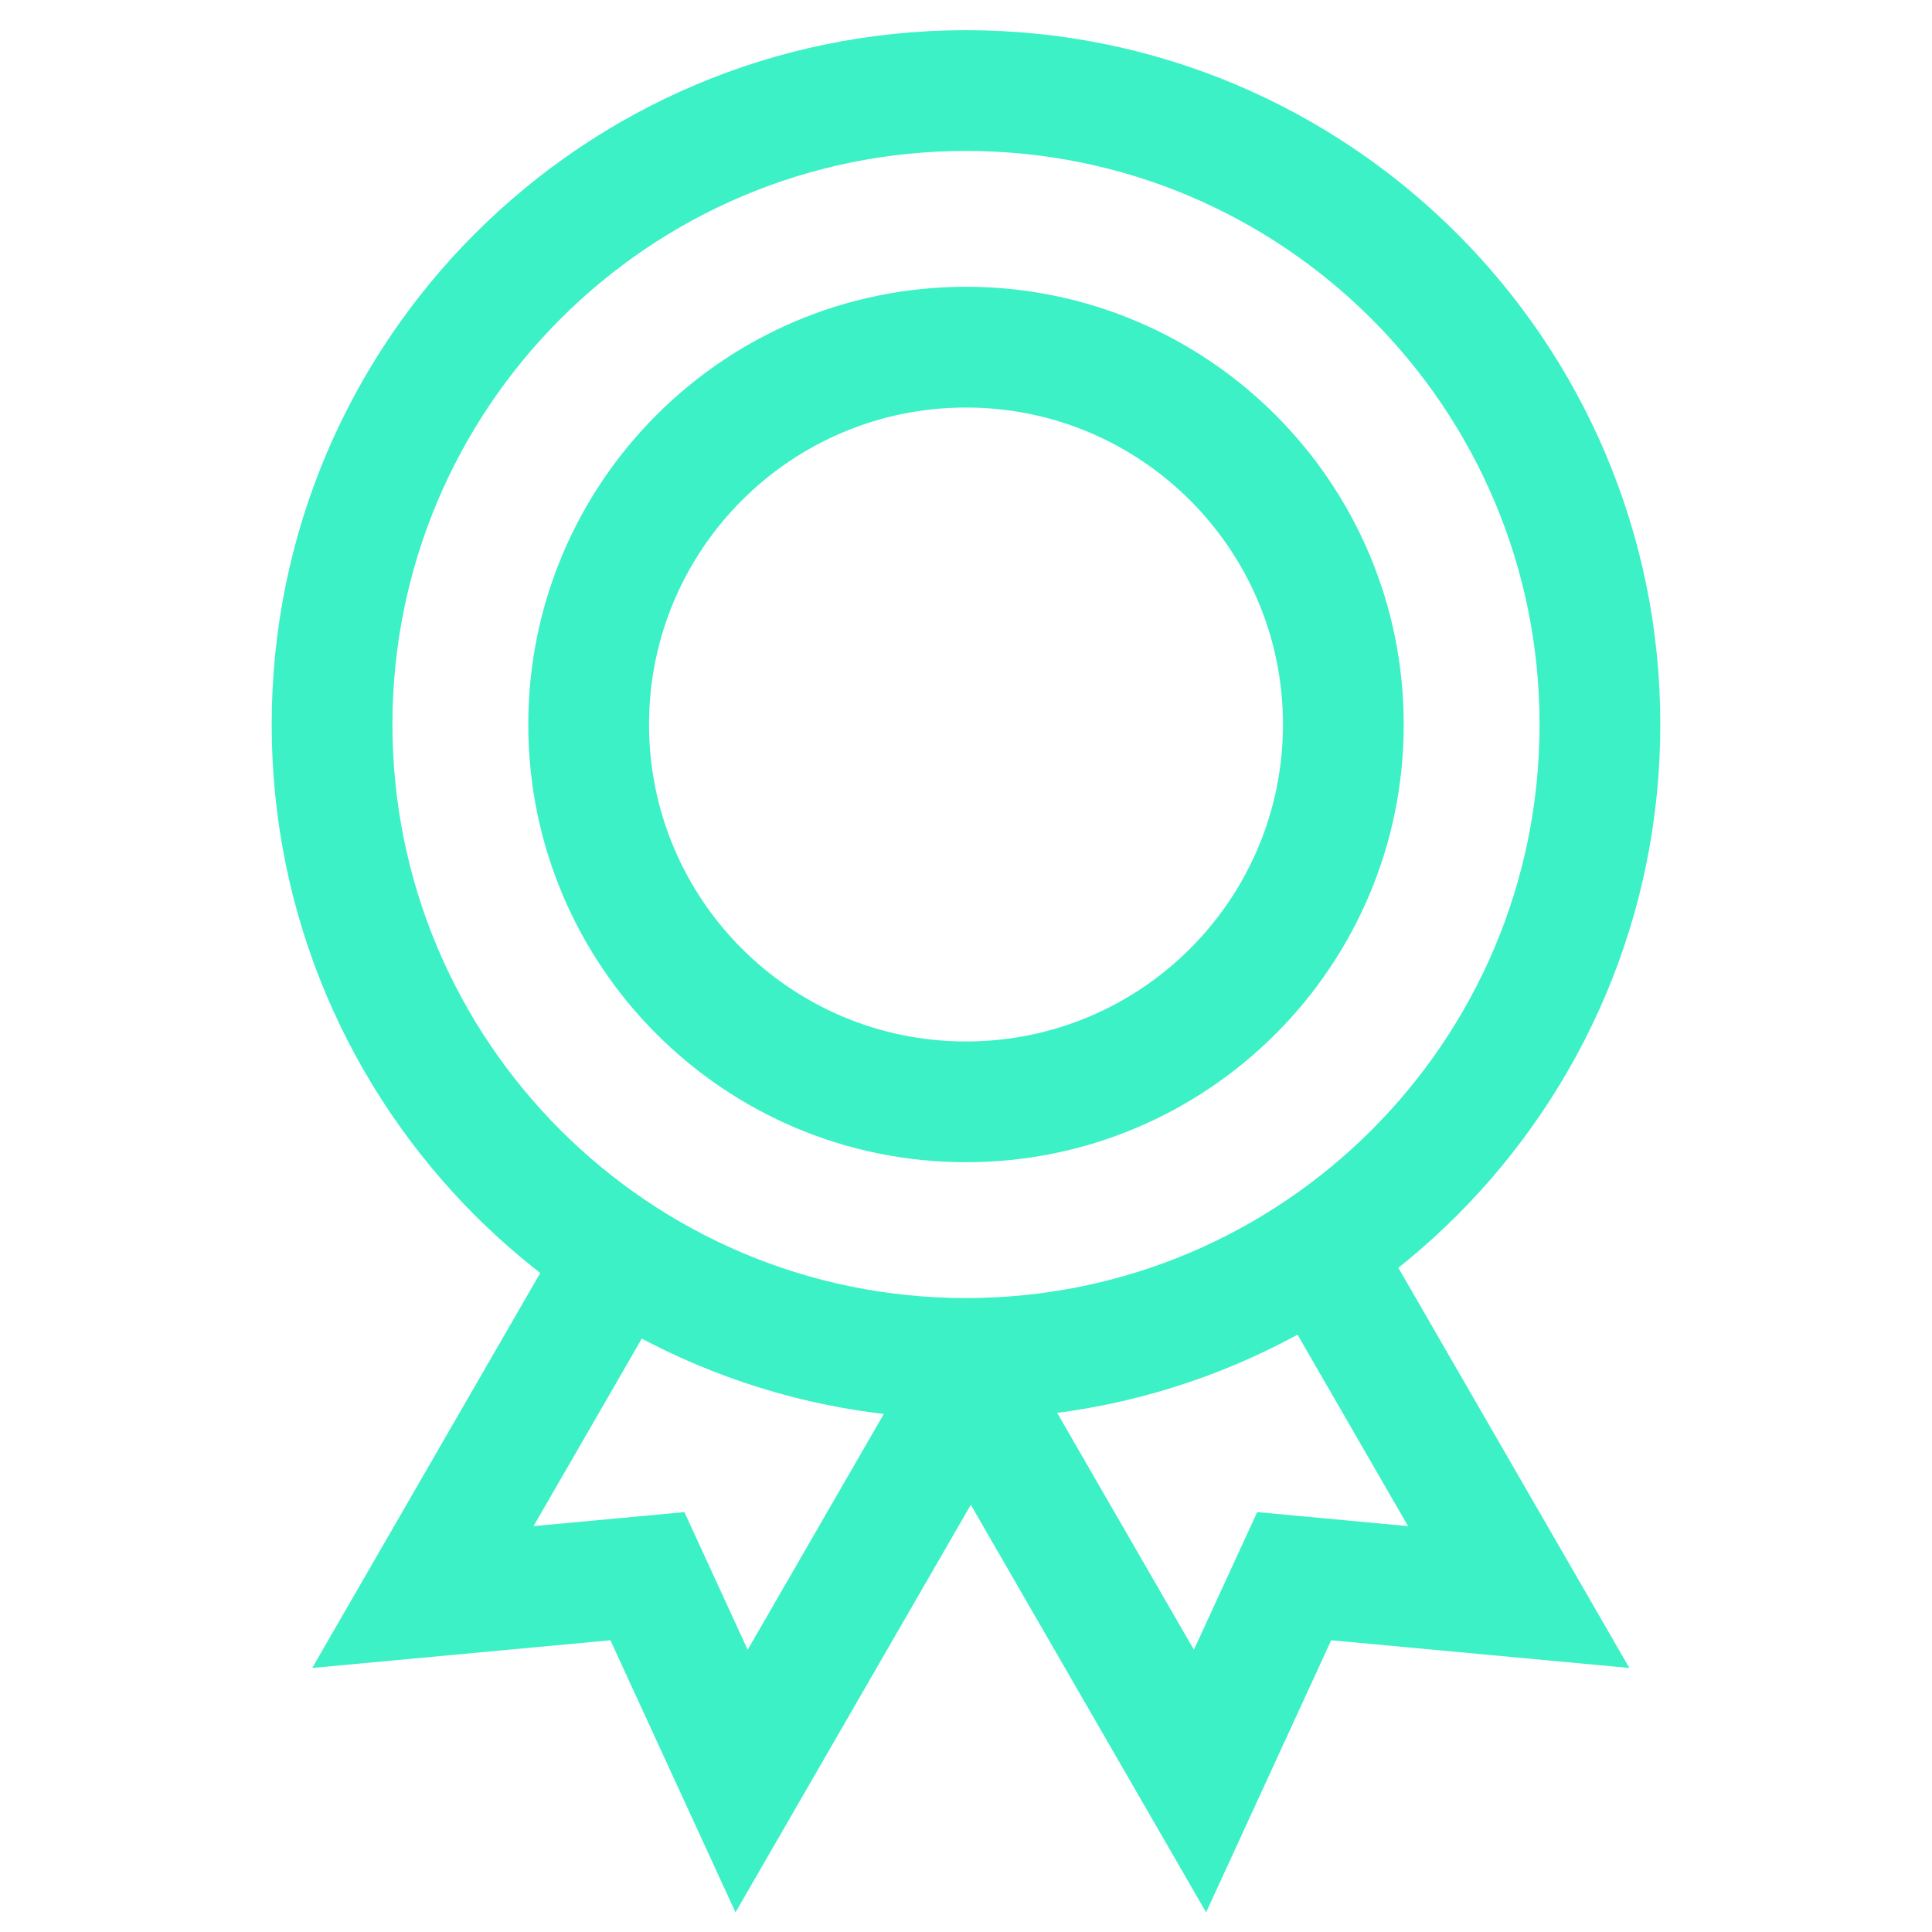 <?xml version="1.0" encoding="UTF-8"?> <svg xmlns="http://www.w3.org/2000/svg" width="128" height="128" viewBox="0 0 128 128" fill="none"><path fill-rule="evenodd" clip-rule="evenodd" d="M64 86C84.987 86 102 68.987 102 48C102 27.013 84.987 10 64 10C43.013 10 26 27.013 26 48C26 68.987 43.013 86 64 86ZM64 94C89.405 94 110 73.405 110 48C110 22.595 89.405 2 64 2C38.595 2 18 22.595 18 48C18 73.405 38.595 94 64 94Z" fill="#3CF1C6"></path><path fill-rule="evenodd" clip-rule="evenodd" d="M64 69C75.598 69 85 59.598 85 48C85 36.402 75.598 27 64 27C52.402 27 43 36.402 43 48C43 59.598 52.402 69 64 69ZM64 77C80.016 77 93 64.016 93 48C93 31.984 80.016 19 64 19C47.984 19 35 31.984 35 48C35 64.016 47.984 77 64 77Z" fill="#3CF1C6"></path><path fill-rule="evenodd" clip-rule="evenodd" d="M35.348 101.11L46.381 82L39.453 78L20.685 110.507L40.441 108.671L48.729 126.699L67.497 94.191L60.569 90.191L49.536 109.301L45.343 100.181L35.348 101.11Z" fill="#3CF1C6"></path><path fill-rule="evenodd" clip-rule="evenodd" d="M93.288 101.11L82.255 82L89.183 78L107.951 110.507L88.195 108.671L79.907 126.699L61.139 94.191L68.067 90.191L79.1 109.301L83.293 100.181L93.288 101.11Z" fill="#3CF1C6"></path></svg> 